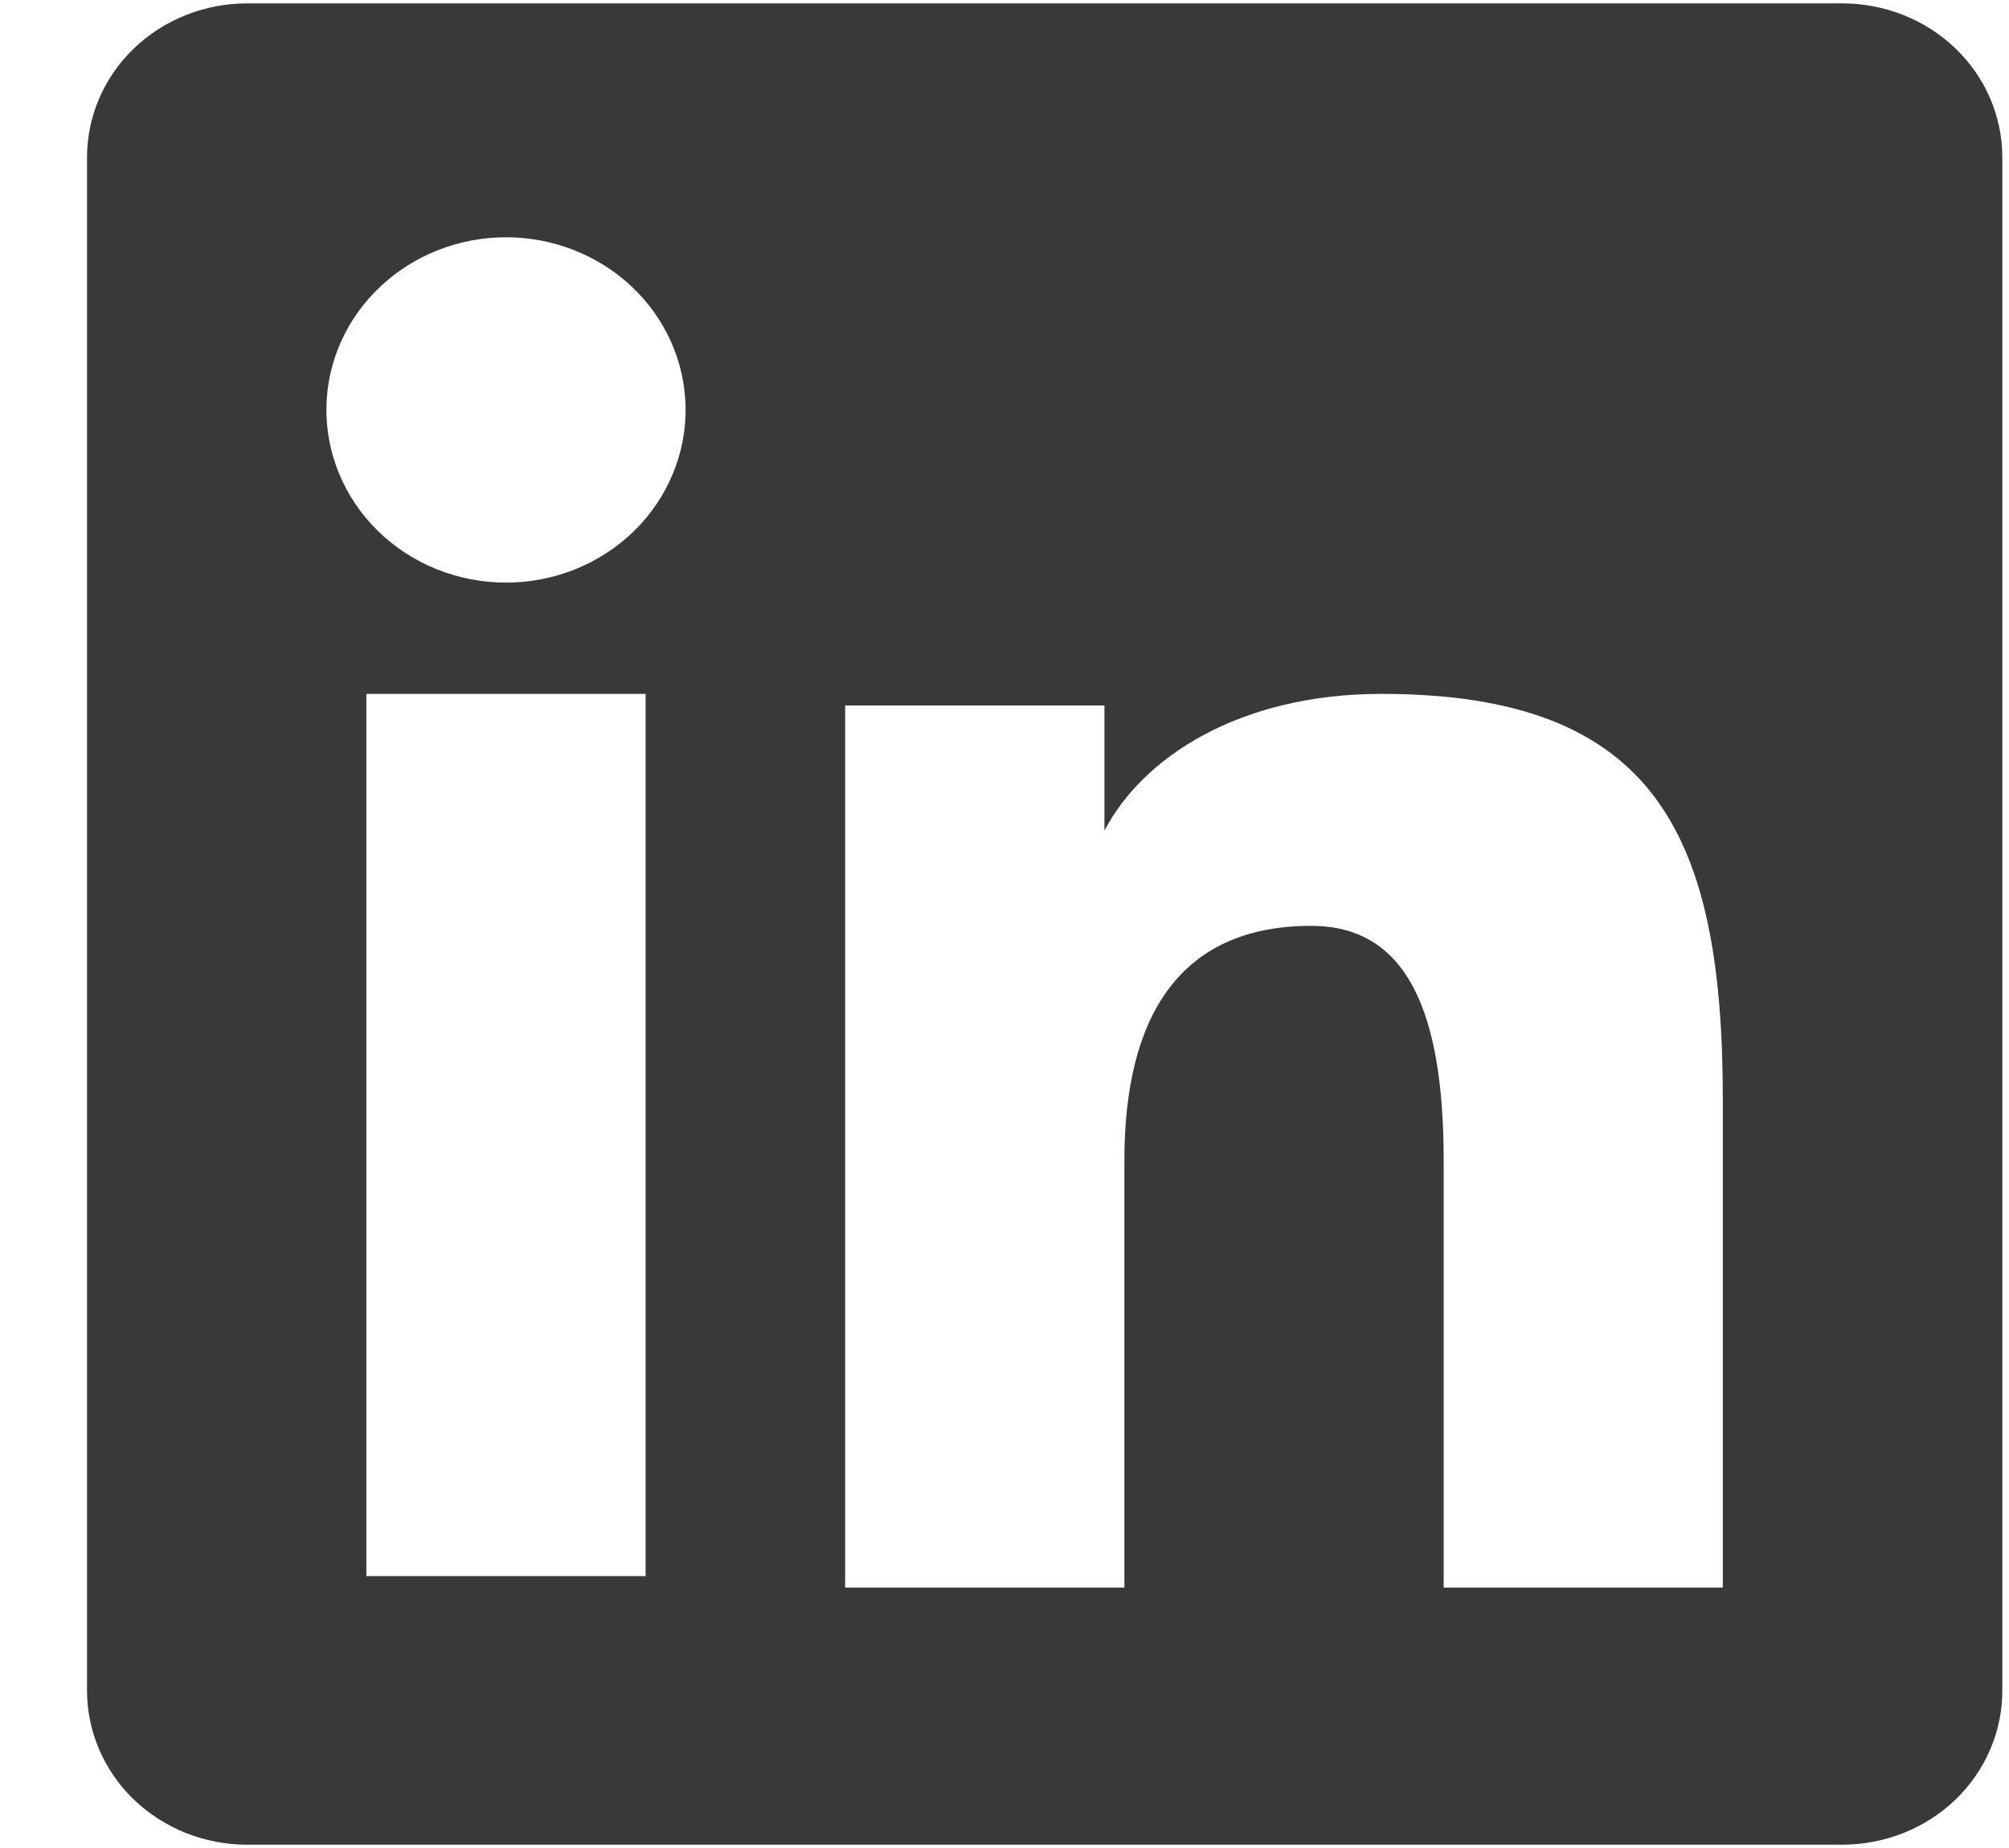 <svg width="25" height="23" viewBox="0 0 25 23" fill="none" xmlns="http://www.w3.org/2000/svg">
<path fill-rule="evenodd" clip-rule="evenodd" d="M1.083 1.957C1.083 1.449 1.293 0.962 1.666 0.603C2.04 0.244 2.546 0.042 3.074 0.042H22.923C23.185 0.042 23.444 0.091 23.686 0.187C23.928 0.283 24.148 0.424 24.333 0.602C24.518 0.78 24.665 0.991 24.765 1.223C24.865 1.456 24.917 1.705 24.917 1.957V21.042C24.917 21.294 24.866 21.543 24.765 21.776C24.666 22.008 24.519 22.22 24.334 22.398C24.149 22.576 23.929 22.717 23.687 22.813C23.445 22.909 23.186 22.959 22.924 22.959H3.074C2.813 22.959 2.554 22.909 2.312 22.813C2.071 22.716 1.851 22.575 1.666 22.398C1.481 22.22 1.335 22.008 1.235 21.776C1.135 21.544 1.083 21.295 1.083 21.043V1.957ZM10.517 8.78H13.744V10.338C14.21 9.442 15.402 8.636 17.192 8.636C20.625 8.636 21.439 10.42 21.439 13.694V19.759H17.965V14.44C17.965 12.575 17.499 11.523 16.316 11.523C14.675 11.523 13.992 12.658 13.992 14.44V19.759H10.517V8.78ZM4.559 19.616H8.034V8.636H4.559V19.615V19.616ZM8.531 5.054C8.538 5.341 8.485 5.625 8.375 5.891C8.266 6.157 8.103 6.4 7.894 6.605C7.686 6.809 7.438 6.972 7.163 7.083C6.889 7.194 6.594 7.251 6.297 7.251C5.999 7.251 5.705 7.194 5.43 7.083C5.156 6.972 4.907 6.809 4.699 6.605C4.491 6.4 4.327 6.157 4.218 5.891C4.109 5.625 4.056 5.341 4.062 5.054C4.075 4.493 4.316 3.958 4.734 3.566C5.152 3.173 5.713 2.953 6.297 2.953C6.881 2.953 7.442 3.173 7.86 3.566C8.277 3.958 8.518 4.493 8.531 5.054V5.054Z" fill="#393939"/>
</svg>
